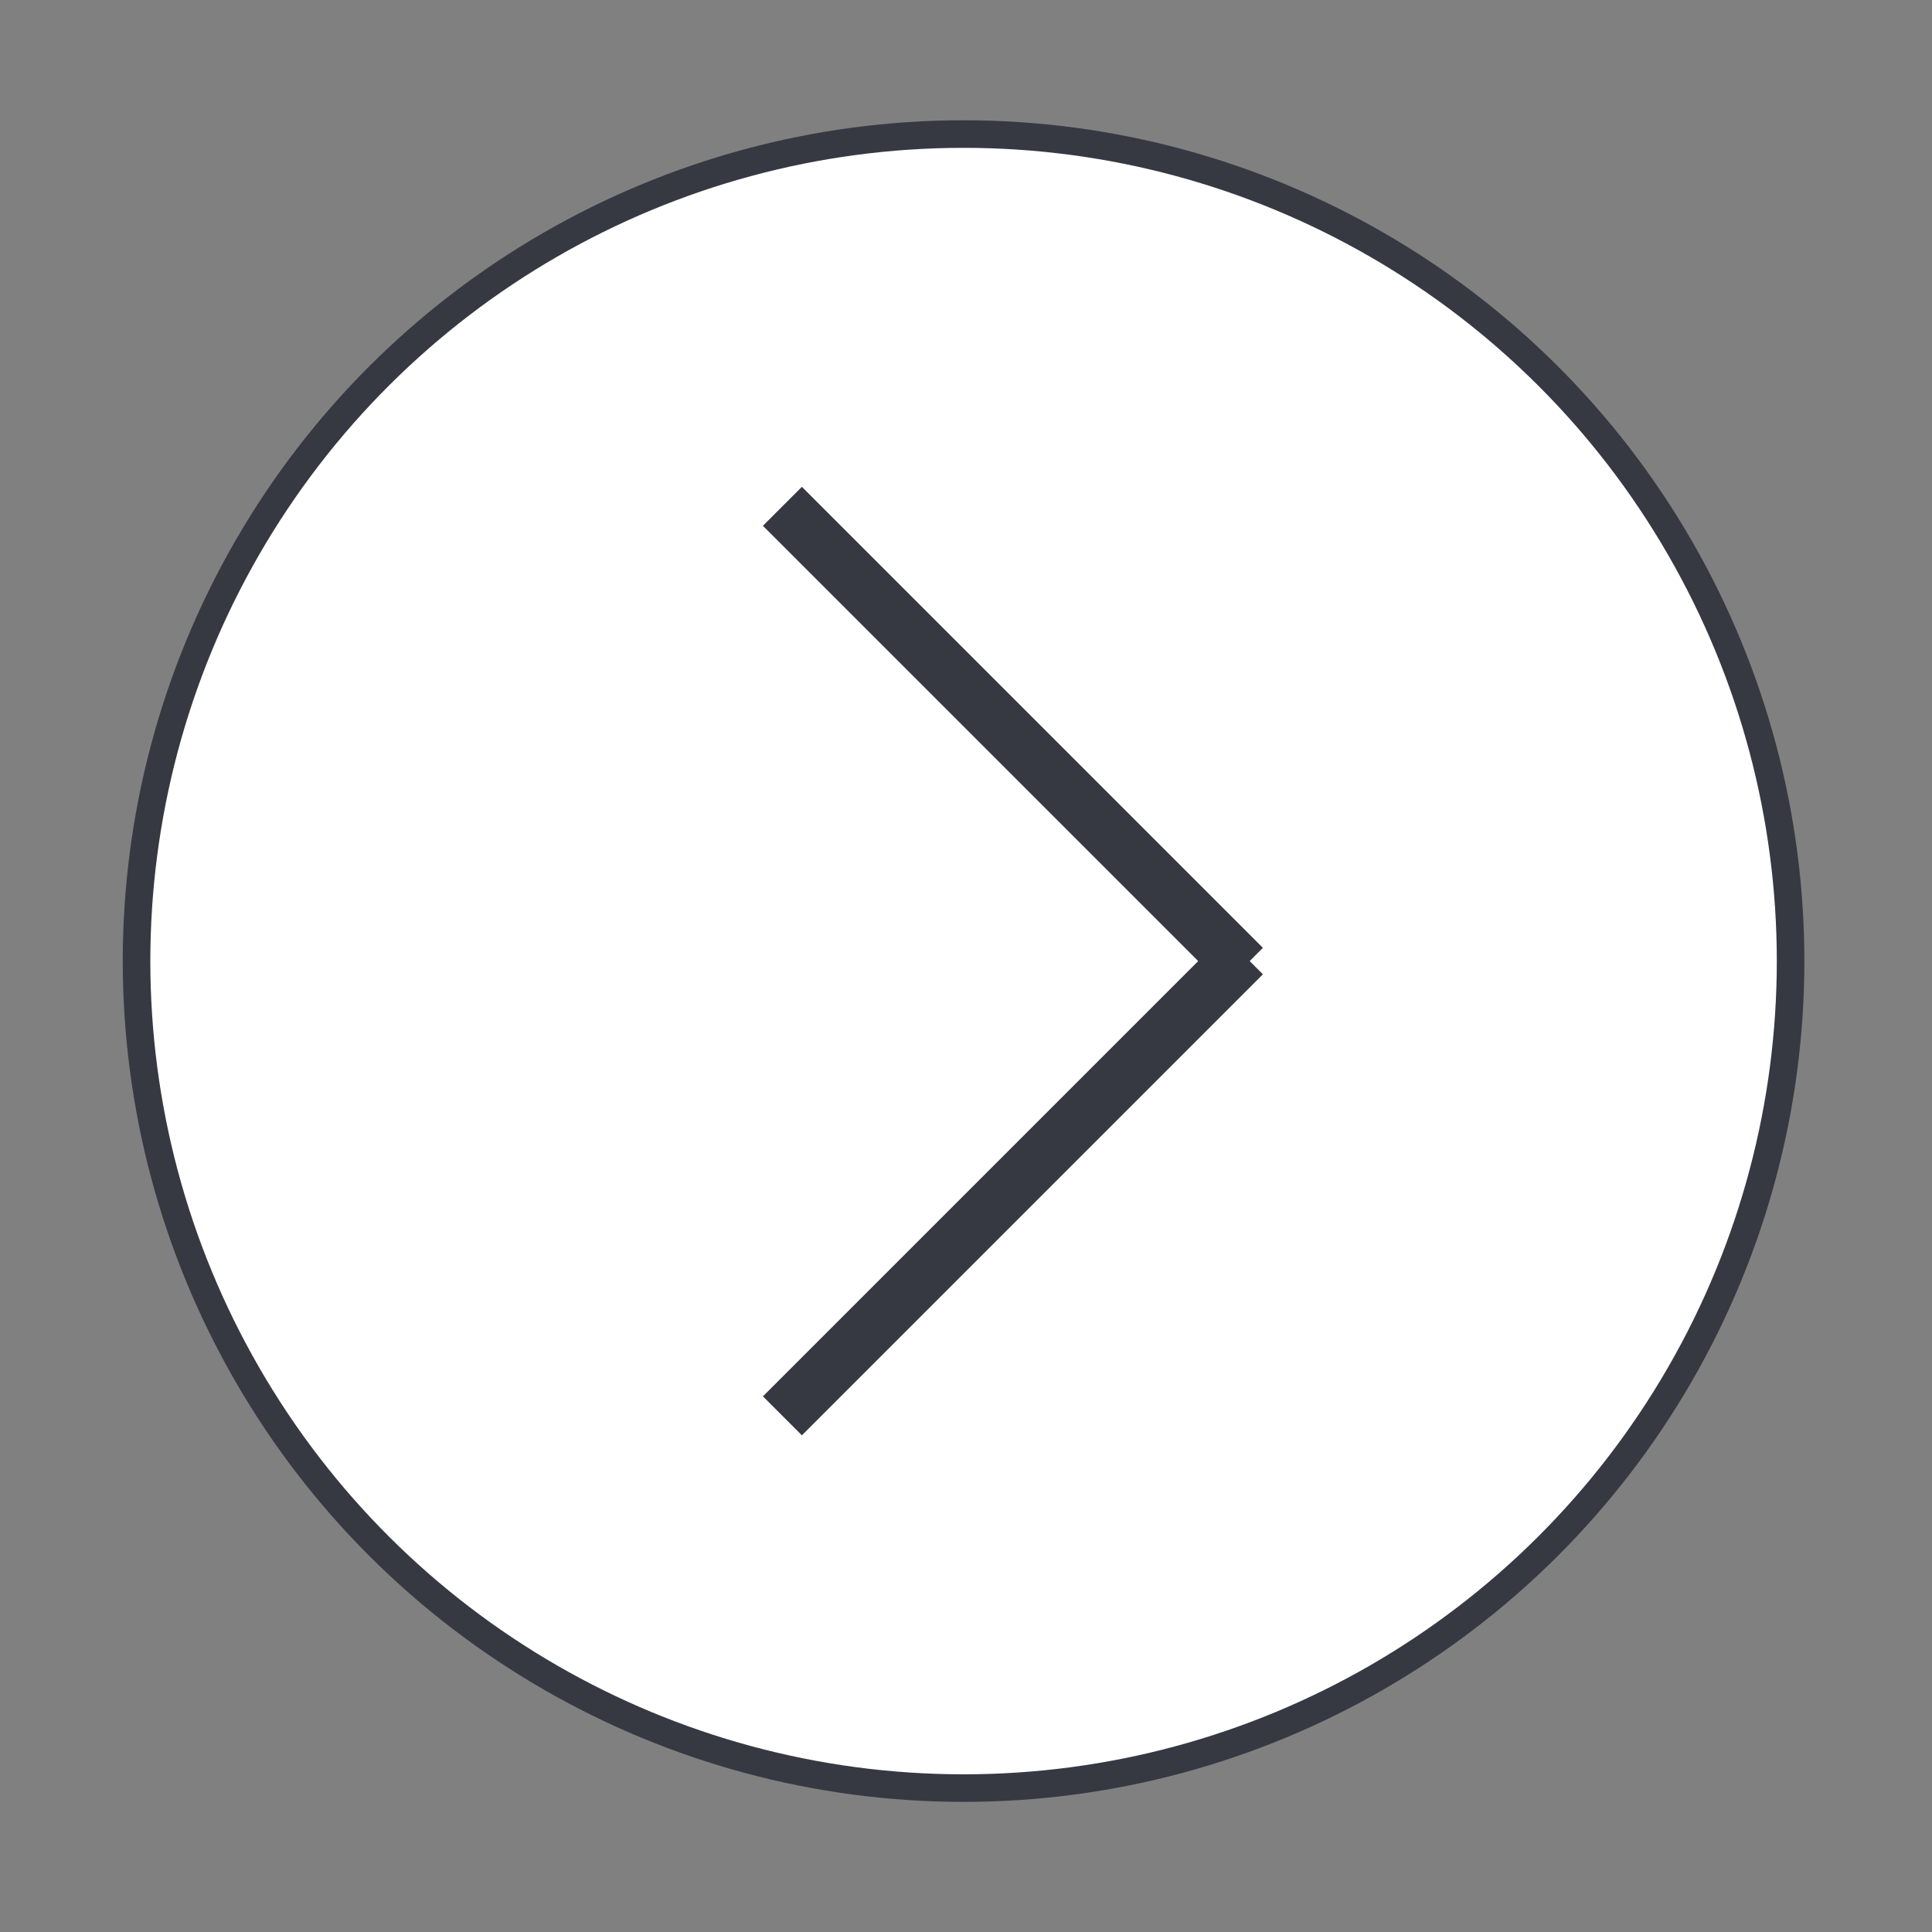 <?xml version="1.0" encoding="UTF-8" standalone="no"?>
<!DOCTYPE svg PUBLIC "-//W3C//DTD SVG 1.1//EN" "http://www.w3.org/Graphics/SVG/1.1/DTD/svg11.dtd">
<svg width="100%" height="100%" viewBox="0 0 584 584" version="1.1" xmlns="http://www.w3.org/2000/svg" xmlns:xlink="http://www.w3.org/1999/xlink" xml:space="preserve" xmlns:serif="http://www.serif.com/" style="fill-rule:evenodd;clip-rule:evenodd;stroke-miterlimit:10;">
    <rect x="0" y="0" width="584" height="584" fill="#808080" stroke="none"/>
    <g transform="matrix(1,0,0,1,-50749.8,-98768.5)">
        <g transform="matrix(8.333,0,0,8.333,36000,62681.3)">
            <g transform="matrix(0,-1,-1,0,1805,4335.5)">
                <path d="M-30,-30C-46.568,-30 -60,-16.568 -60,0C-60,16.568 -46.568,30 -30,30C-13.432,30 0,16.568 0,0C0,-16.568 -13.432,-30 -30,-30" style="fill:white;fill-rule:nonzero;"/>
            </g>
        </g>
        <g transform="matrix(8.333,0,0,8.333,36000,62681.3)">
            <g transform="matrix(0,-1,-1,0,1805,4335.5)">
                <circle cx="-30" cy="0" r="30" style="fill:none;stroke:rgb(54,57,66);stroke-width:1px;"/>
            </g>
        </g>
        <g transform="matrix(8.333,0,0,8.333,36000,62681.3)">
            <g transform="matrix(0.707,0.707,0.707,-0.707,1806.79,4345.54)">
                <path d="M-3.464,-8.363L20.19,-8.363" style="fill:none;fill-rule:nonzero;stroke:rgb(54,57,66);stroke-width:2px;"/>
            </g>
        </g>
        <g transform="matrix(8.333,0,0,8.333,36000,62681.3)">
            <g transform="matrix(0.707,-0.707,-0.707,-0.707,1806.79,4385.46)">
                <path d="M-3.464,8.363L20.19,8.363" style="fill:none;fill-rule:nonzero;stroke:rgb(54,57,66);stroke-width:2px;"/>
            </g>
        </g>
    </g>
</svg>
